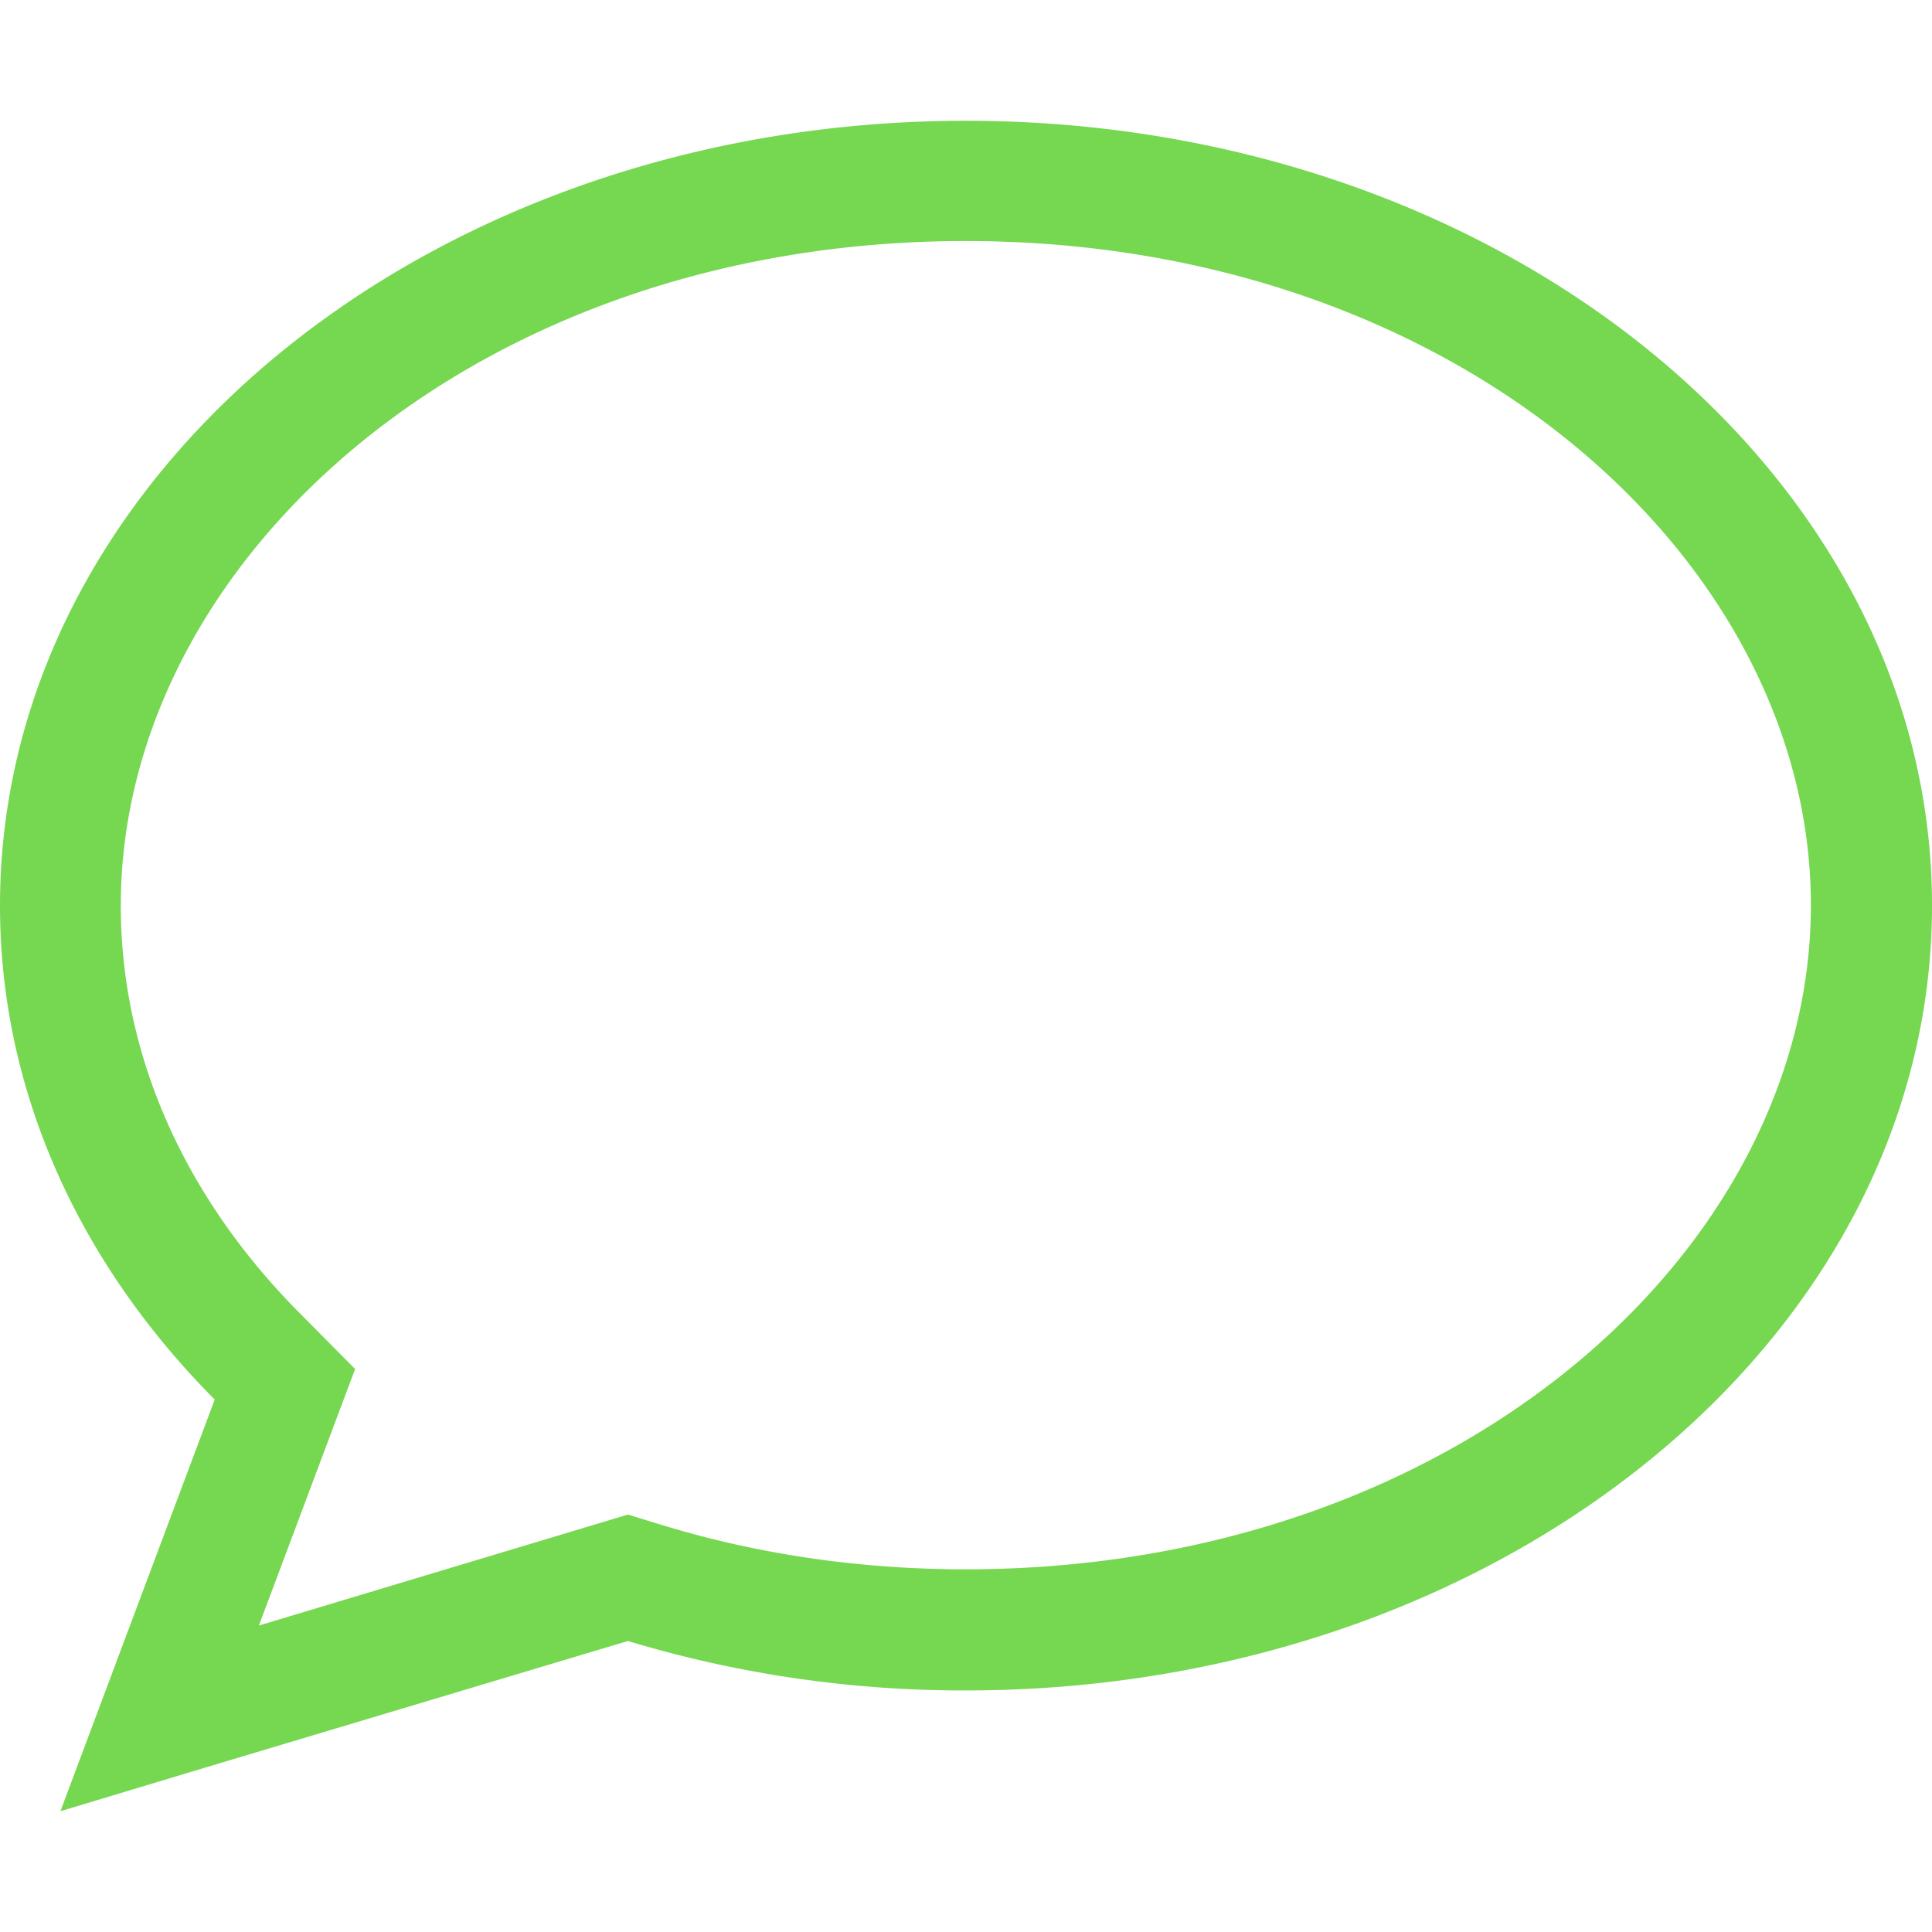 <svg width="29" height="29" fill="none" xmlns="http://www.w3.org/2000/svg"><g id="comment-sharp-light 1"><path id="Vector" d="M5.33 20.55l-.408 1.087L3.886 24.4l5.012-1.507.527-.159.521.16c1.41.43 2.94.662 4.548.662 7.375 0 12.688-4.798 12.688-9.969 0-5.171-5.313-9.969-12.688-9.969-7.374 0-12.681 4.803-12.681 9.975 0 2.26.968 4.395 2.696 6.128l.82.827zm-2.243 5.98l-2.18.657.798-2.13 1.518-4.049C1.206 18.98 0 16.403 0 13.594 0 7.086 6.491 1.813 14.5 1.813S29 7.085 29 13.592c0 6.509-6.491 11.782-14.5 11.782a17.42 17.42 0 01-5.075-.742L3.087 26.53z" fill="#76D750"/></g></svg>